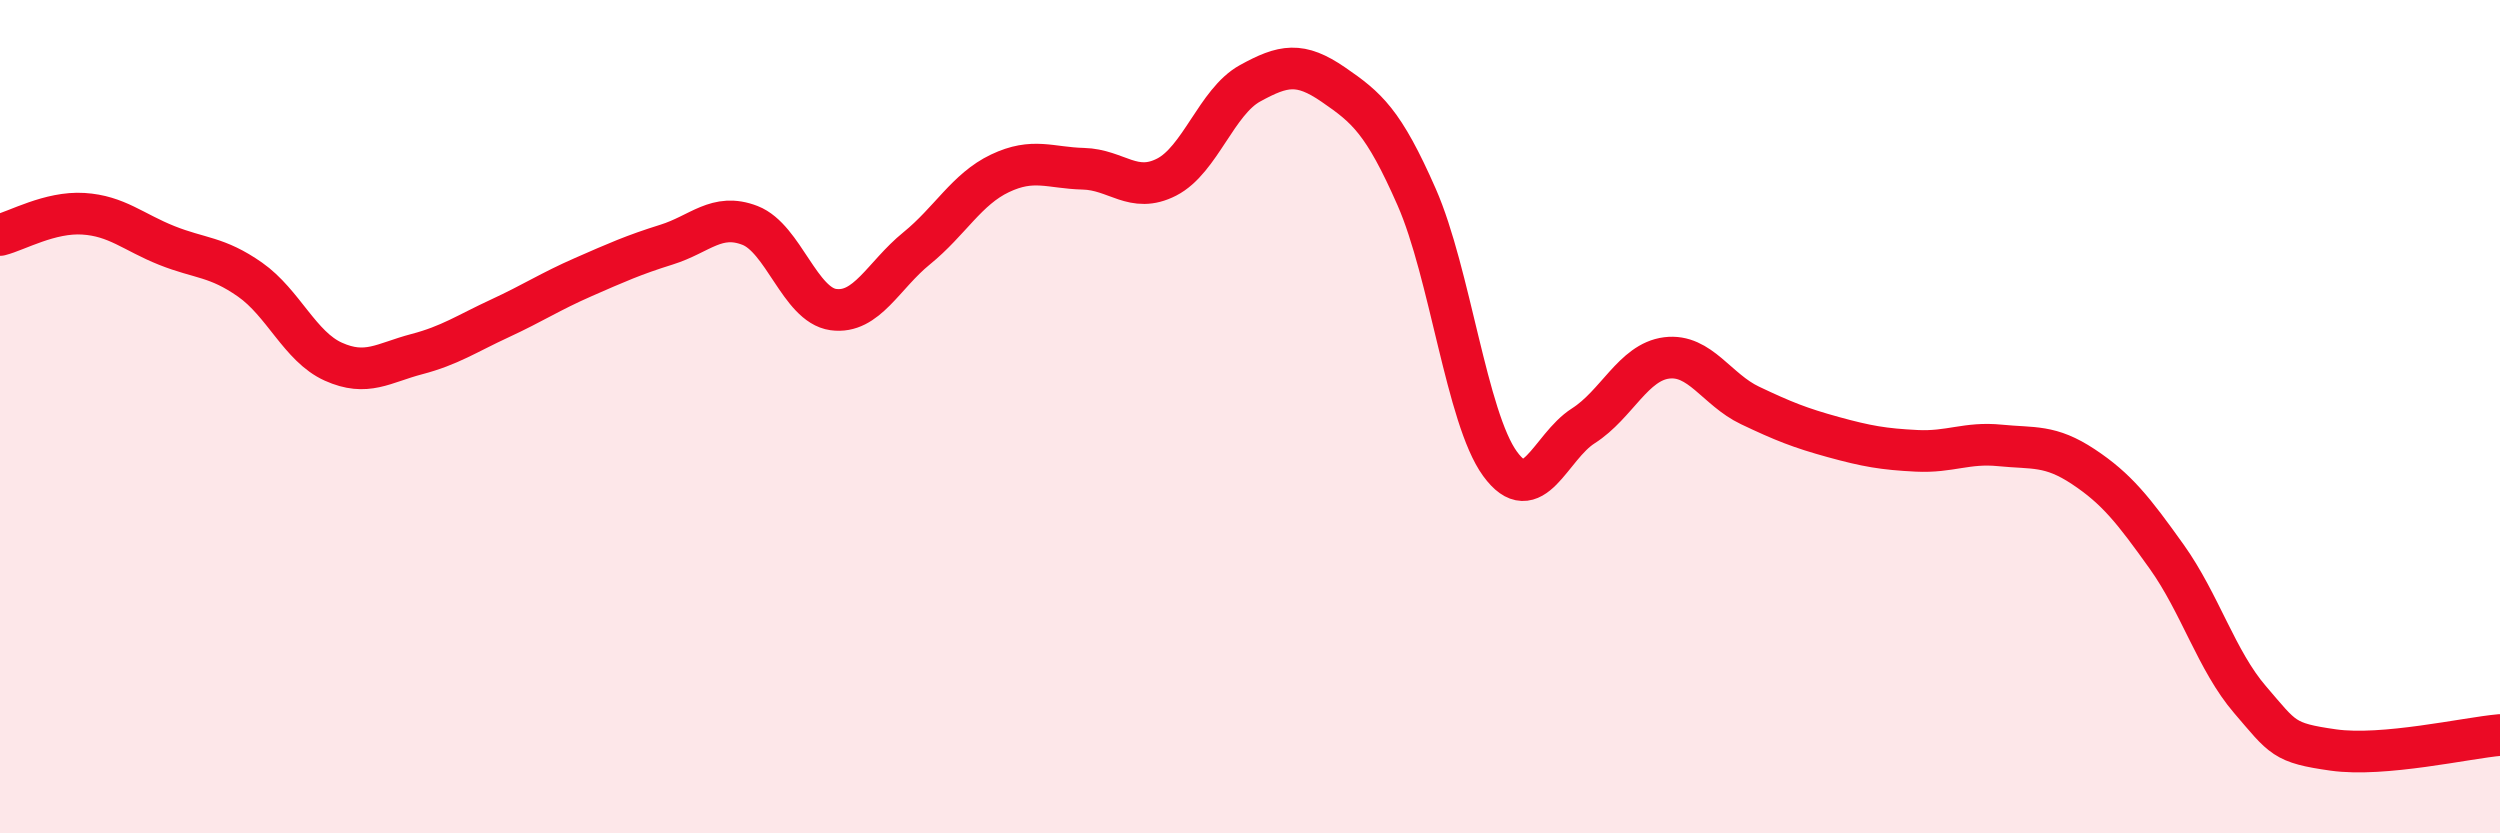 
    <svg width="60" height="20" viewBox="0 0 60 20" xmlns="http://www.w3.org/2000/svg">
      <path
        d="M 0,5.64 C 0.4,5.54 1.2,5.08 2,5.13 C 2.8,5.18 3.2,5.57 4,5.89 C 4.8,6.21 5.2,6.15 6,6.71 C 6.8,7.27 7.2,8.32 8,8.68 C 8.8,9.04 9.2,8.71 10,8.5 C 10.8,8.29 11.2,8.01 12,7.64 C 12.8,7.27 13.2,7 14,6.65 C 14.8,6.3 15.2,6.12 16,5.87 C 16.8,5.62 17.2,5.1 18,5.41 C 18.8,5.72 19.2,7.32 20,7.43 C 20.8,7.54 21.2,6.61 22,5.96 C 22.8,5.31 23.2,4.54 24,4.16 C 24.8,3.78 25.2,4.03 26,4.05 C 26.8,4.07 27.2,4.66 28,4.25 C 28.8,3.84 29.2,2.44 30,2 C 30.8,1.56 31.2,1.48 32,2.03 C 32.8,2.58 33.2,2.91 34,4.73 C 34.8,6.55 35.2,10.03 36,11.13 C 36.8,12.23 37.2,10.73 38,10.22 C 38.8,9.71 39.2,8.69 40,8.59 C 40.8,8.49 41.2,9.35 42,9.73 C 42.8,10.11 43.2,10.27 44,10.49 C 44.8,10.71 45.2,10.78 46,10.82 C 46.8,10.86 47.2,10.61 48,10.69 C 48.8,10.77 49.2,10.67 50,11.2 C 50.8,11.73 51.2,12.24 52,13.36 C 52.8,14.48 53.2,15.86 54,16.79 C 54.8,17.72 54.8,17.83 56,18 C 57.2,18.17 59.2,17.71 60,17.64L60 20L0 20Z"
        fill="#EB0A25"
        opacity="0.1"
        stroke-linecap="round"
        stroke-linejoin="round"
      />
      <path
        d="M 0,5.64 C 0.4,5.54 1.2,5.08 2,5.13 C 2.8,5.18 3.2,5.57 4,5.89 C 4.8,6.21 5.2,6.15 6,6.71 C 6.8,7.27 7.2,8.32 8,8.68 C 8.8,9.04 9.2,8.71 10,8.5 C 10.8,8.29 11.2,8.01 12,7.64 C 12.8,7.27 13.2,7 14,6.65 C 14.8,6.3 15.2,6.12 16,5.87 C 16.8,5.62 17.2,5.1 18,5.41 C 18.8,5.72 19.2,7.32 20,7.43 C 20.8,7.54 21.2,6.61 22,5.96 C 22.8,5.31 23.2,4.54 24,4.16 C 24.8,3.78 25.2,4.03 26,4.05 C 26.8,4.07 27.2,4.66 28,4.25 C 28.8,3.84 29.2,2.44 30,2 C 30.8,1.56 31.2,1.48 32,2.03 C 32.8,2.58 33.2,2.91 34,4.73 C 34.8,6.55 35.2,10.03 36,11.13 C 36.8,12.23 37.2,10.73 38,10.22 C 38.8,9.71 39.2,8.69 40,8.59 C 40.8,8.49 41.2,9.35 42,9.73 C 42.8,10.11 43.2,10.27 44,10.49 C 44.8,10.71 45.2,10.78 46,10.82 C 46.8,10.86 47.2,10.61 48,10.69 C 48.8,10.77 49.2,10.67 50,11.2 C 50.8,11.73 51.2,12.24 52,13.36 C 52.8,14.48 53.2,15.86 54,16.79 C 54.8,17.72 54.8,17.83 56,18 C 57.2,18.17 59.2,17.71 60,17.64"
        stroke="#EB0A25"
        stroke-width="1"
        fill="none"
        stroke-linecap="round"
        stroke-linejoin="round"
      />
    </svg>
  